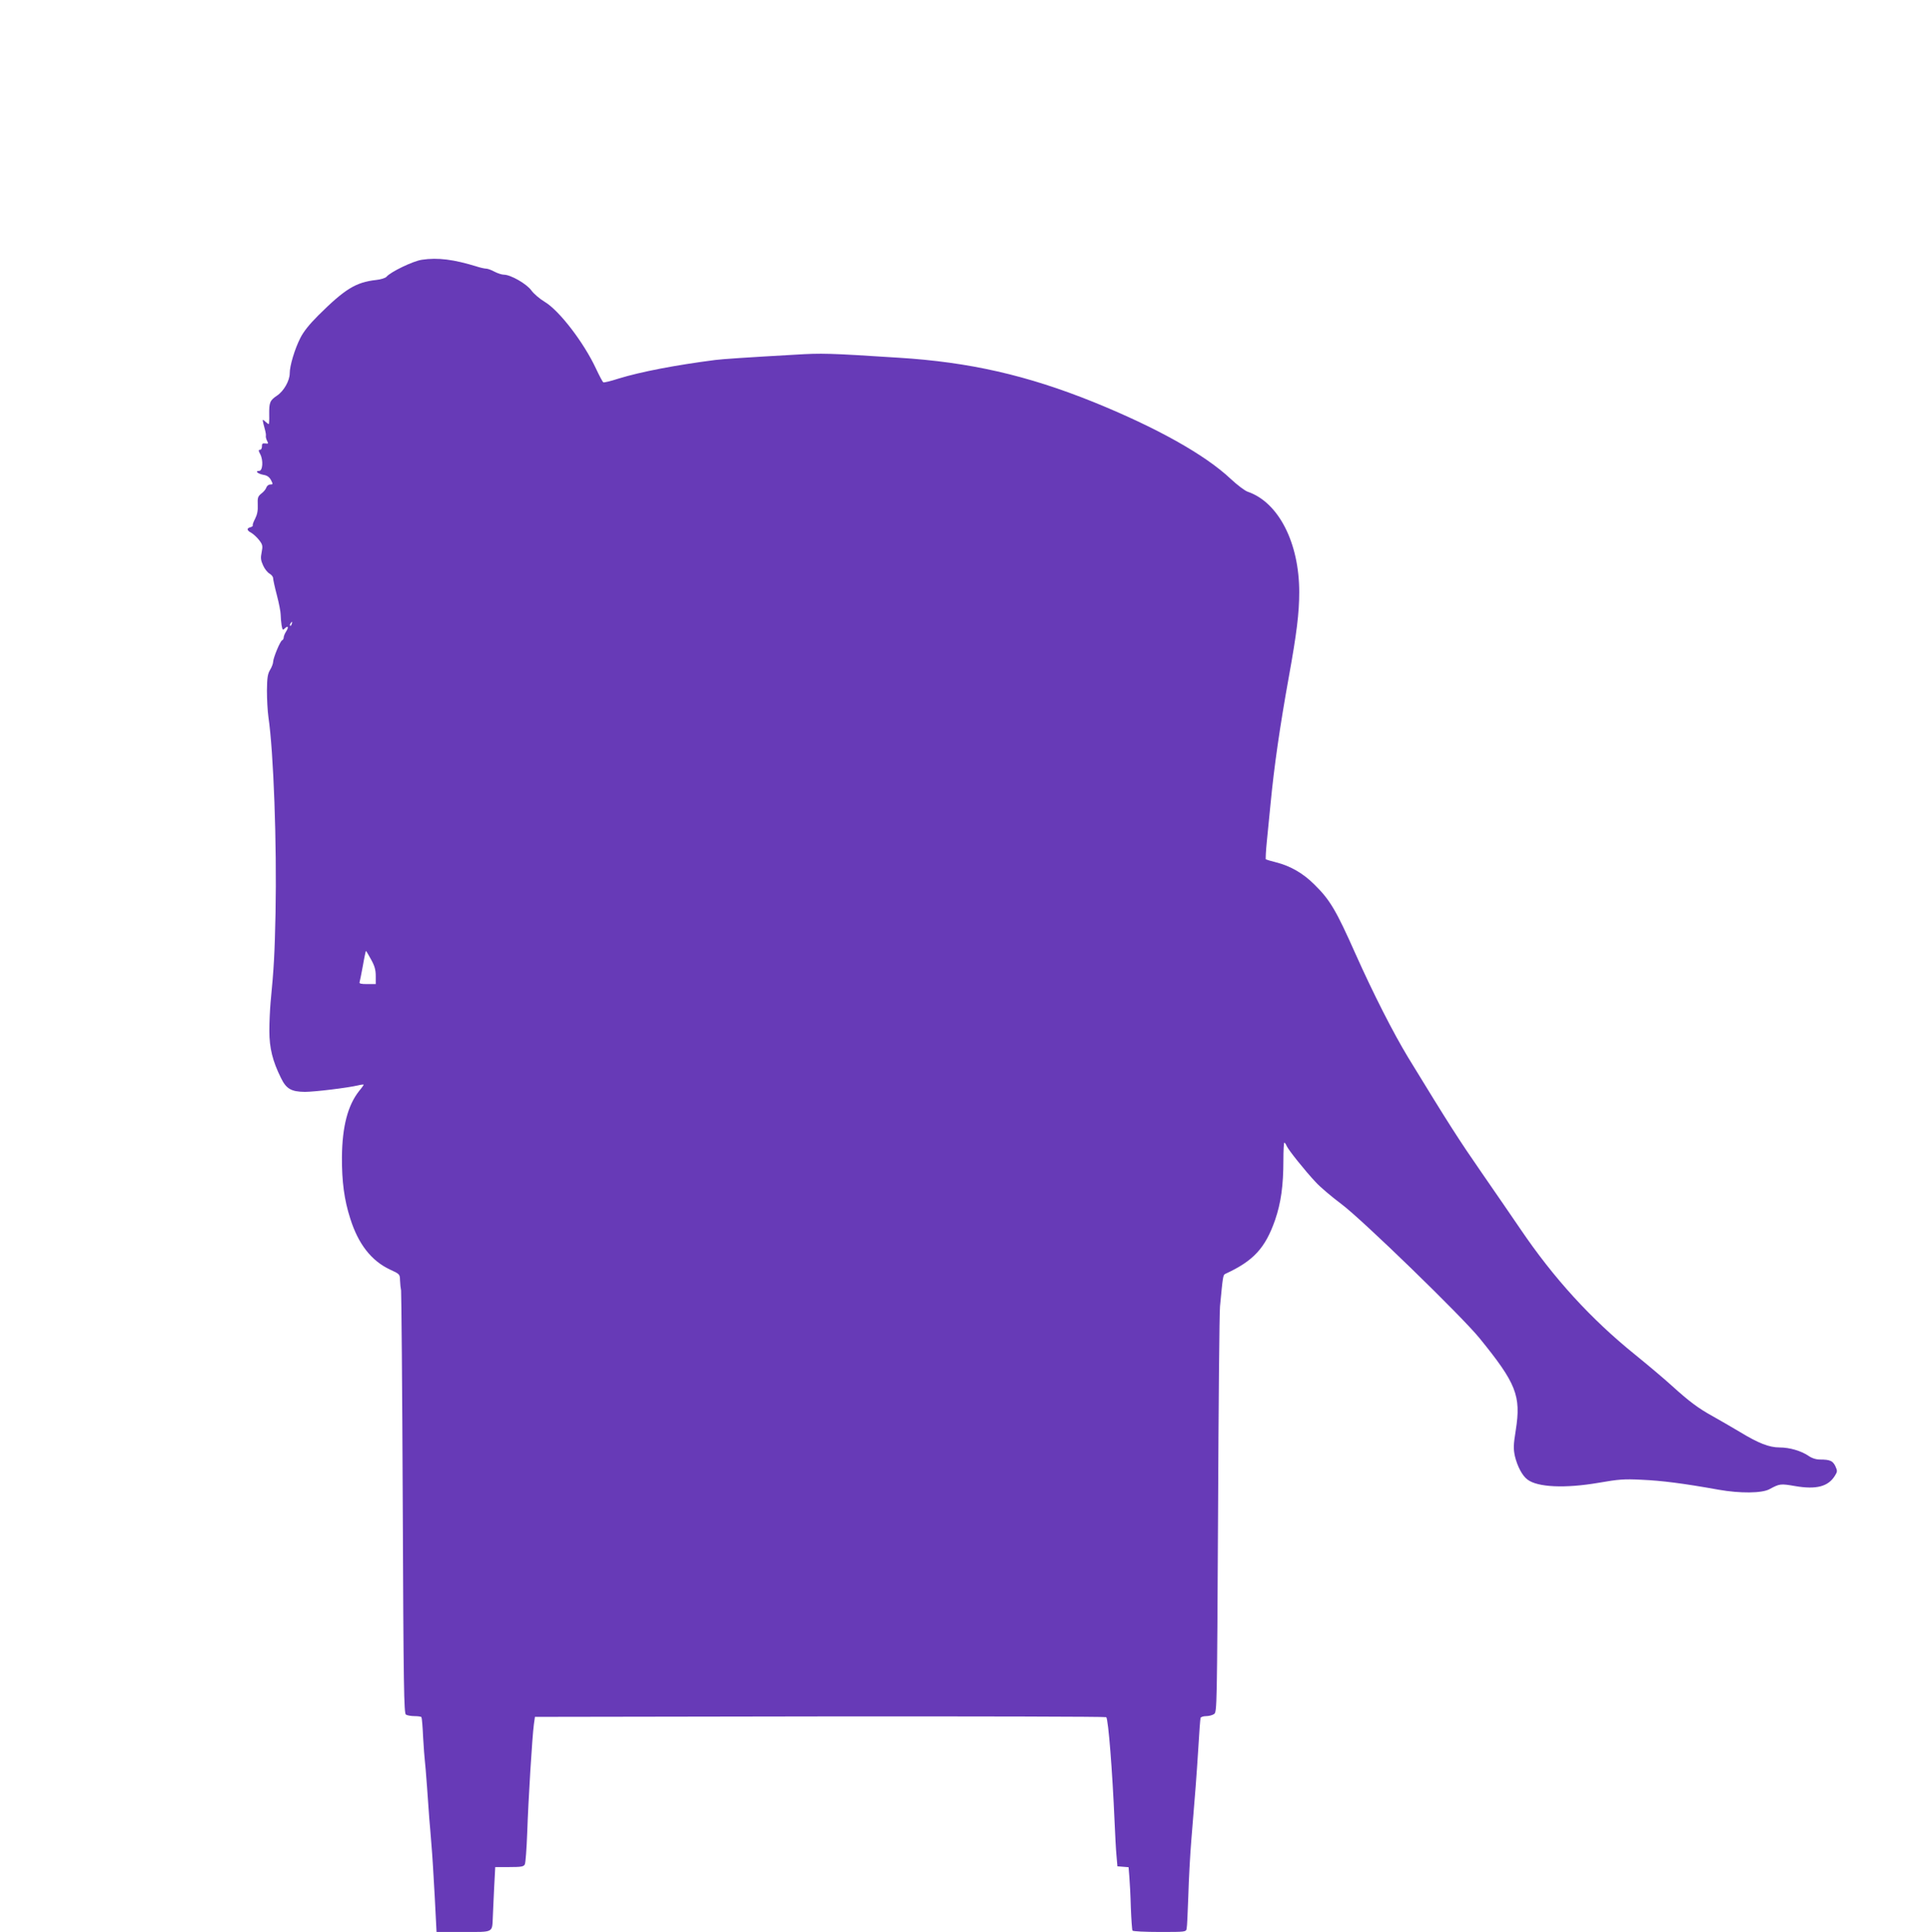 <?xml version="1.0" standalone="no"?>
<!DOCTYPE svg PUBLIC "-//W3C//DTD SVG 20010904//EN"
 "http://www.w3.org/TR/2001/REC-SVG-20010904/DTD/svg10.dtd">
<svg version="1.0" xmlns="http://www.w3.org/2000/svg"
 width="1279pt" height="1280pt" viewBox="0 0 1279 1280"
 preserveAspectRatio="xMidYMid meet">
<g transform="translate(0,1280) scale(0.1,-0.1)"
fill="#673ab7" stroke="none">
<path d="M2796 11079 c-58 -8 -209 -81 -235 -113 -7 -8 -38 -18 -69 -21 -134
-15 -207 -60 -383 -235 -59 -59 -97 -106 -119 -150 -37 -73 -70 -183 -70 -233
0 -49 -39 -118 -84 -148 -48 -32 -53 -46 -52 -127 1 -34 -1 -62 -3 -62 -3 0
-13 8 -23 17 -19 17 -19 16 -13 -12 4 -17 10 -39 13 -50 3 -11 5 -26 4 -32 -2
-7 2 -22 8 -34 10 -18 9 -20 -12 -17 -18 2 -23 -2 -22 -19 0 -13 -5 -23 -13
-23 -11 0 -11 -6 2 -30 21 -41 16 -110 -8 -110 -30 0 -9 -19 29 -26 25 -4 39
-15 50 -35 14 -27 13 -29 -5 -29 -11 0 -22 -9 -26 -20 -3 -11 -18 -29 -33 -40
-23 -19 -26 -27 -24 -75 2 -39 -4 -65 -17 -91 -11 -21 -18 -40 -16 -44 3 -4
-4 -10 -15 -13 -27 -7 -25 -21 5 -37 14 -8 37 -29 52 -48 24 -31 25 -39 17
-81 -8 -38 -6 -53 10 -88 10 -23 30 -47 43 -54 12 -7 23 -20 23 -30 0 -9 11
-60 25 -113 14 -53 25 -111 25 -129 0 -17 3 -49 6 -69 6 -33 8 -35 21 -22 22
22 28 9 9 -20 -9 -14 -16 -32 -16 -40 0 -8 -5 -16 -10 -18 -13 -4 -59 -116
-60 -143 0 -11 -9 -35 -20 -53 -16 -27 -20 -51 -21 -136 0 -57 4 -137 10 -178
34 -231 56 -838 47 -1298 -6 -270 -10 -356 -33 -593 -4 -45 -8 -129 -8 -187 0
-115 22 -201 77 -312 35 -72 68 -91 158 -92 64 0 280 26 353 43 20 5 37 7 37
4 0 -2 -13 -21 -30 -41 -75 -95 -112 -235 -114 -437 -1 -162 15 -284 55 -408
53 -169 140 -281 265 -339 63 -29 64 -30 65 -71 1 -23 4 -53 7 -67 2 -14 8
-650 11 -1413 5 -1218 8 -1389 21 -1397 8 -5 34 -10 57 -10 23 0 44 -3 46 -7
3 -5 8 -64 11 -133 4 -69 9 -136 11 -150 2 -14 9 -95 15 -180 6 -85 13 -180
15 -210 3 -30 9 -107 14 -170 6 -63 15 -220 22 -347 l12 -233 178 0 c203 0
190 -7 195 100 1 36 6 125 9 198 l7 132 94 0 c79 0 95 3 102 18 5 9 12 105 16
212 7 213 33 635 44 715 l7 50 1890 3 c1039 1 1892 -1 1896 -5 14 -14 41 -362
55 -688 4 -88 9 -191 13 -230 l6 -70 37 -3 37 -3 5 -62 c3 -34 8 -126 10 -205
3 -79 8 -148 11 -153 4 -5 84 -9 180 -9 173 0 175 0 179 23 3 12 7 110 11 217
3 107 12 274 20 370 27 325 34 414 46 605 6 105 13 196 15 203 2 6 18 12 37
12 18 0 42 6 53 14 19 14 19 43 26 1323 3 719 9 1340 13 1378 19 200 20 208
35 215 187 86 265 171 330 357 39 114 55 228 55 396 0 64 3 117 6 117 3 0 11
-10 16 -23 13 -28 119 -161 192 -239 29 -32 106 -97 170 -145 137 -102 798
-744 915 -888 244 -300 277 -382 241 -610 -16 -99 -16 -123 -6 -172 16 -67 49
-131 84 -156 67 -51 250 -59 471 -21 133 23 167 26 286 20 135 -6 275 -24 510
-66 141 -25 287 -24 337 4 67 36 72 37 170 20 140 -24 219 -3 263 69 17 27 17
32 3 63 -17 35 -36 44 -100 44 -28 0 -54 8 -79 25 -49 33 -125 55 -190 55 -70
0 -141 28 -266 104 -57 34 -137 80 -178 103 -96 53 -155 97 -273 204 -53 48
-160 138 -239 202 -294 237 -540 506 -763 835 -50 73 -164 240 -255 371 -153
221 -216 319 -489 766 -98 162 -229 419 -348 685 -128 288 -169 358 -273 460
-74 74 -158 122 -251 146 -35 9 -67 18 -70 20 -3 1 0 58 7 126 7 68 17 177 24
243 24 249 61 507 121 840 52 287 69 424 69 562 0 327 -137 595 -341 665 -19
6 -70 45 -113 85 -172 162 -494 341 -911 510 -440 177 -821 264 -1290 293
-467 30 -507 31 -687 20 -318 -18 -482 -29 -528 -35 -264 -34 -493 -78 -640
-123 -52 -17 -98 -28 -102 -25 -4 2 -26 43 -48 90 -81 174 -244 386 -340 443
-32 19 -72 53 -88 75 -31 44 -138 105 -182 105 -14 0 -42 9 -63 20 -20 11 -45
20 -54 20 -10 0 -38 6 -63 14 -152 47 -258 61 -364 45z m-863 -2414 c-3 -9 -8
-14 -10 -11 -3 3 -2 9 2 15 9 16 15 13 8 -4z m526 -2222 c24 -43 31 -69 31
-110 l0 -53 -56 0 c-41 0 -55 3 -51 13 2 6 12 56 22 110 9 53 19 97 20 97 2 0
17 -26 34 -57z"/>
</g>
</svg>

